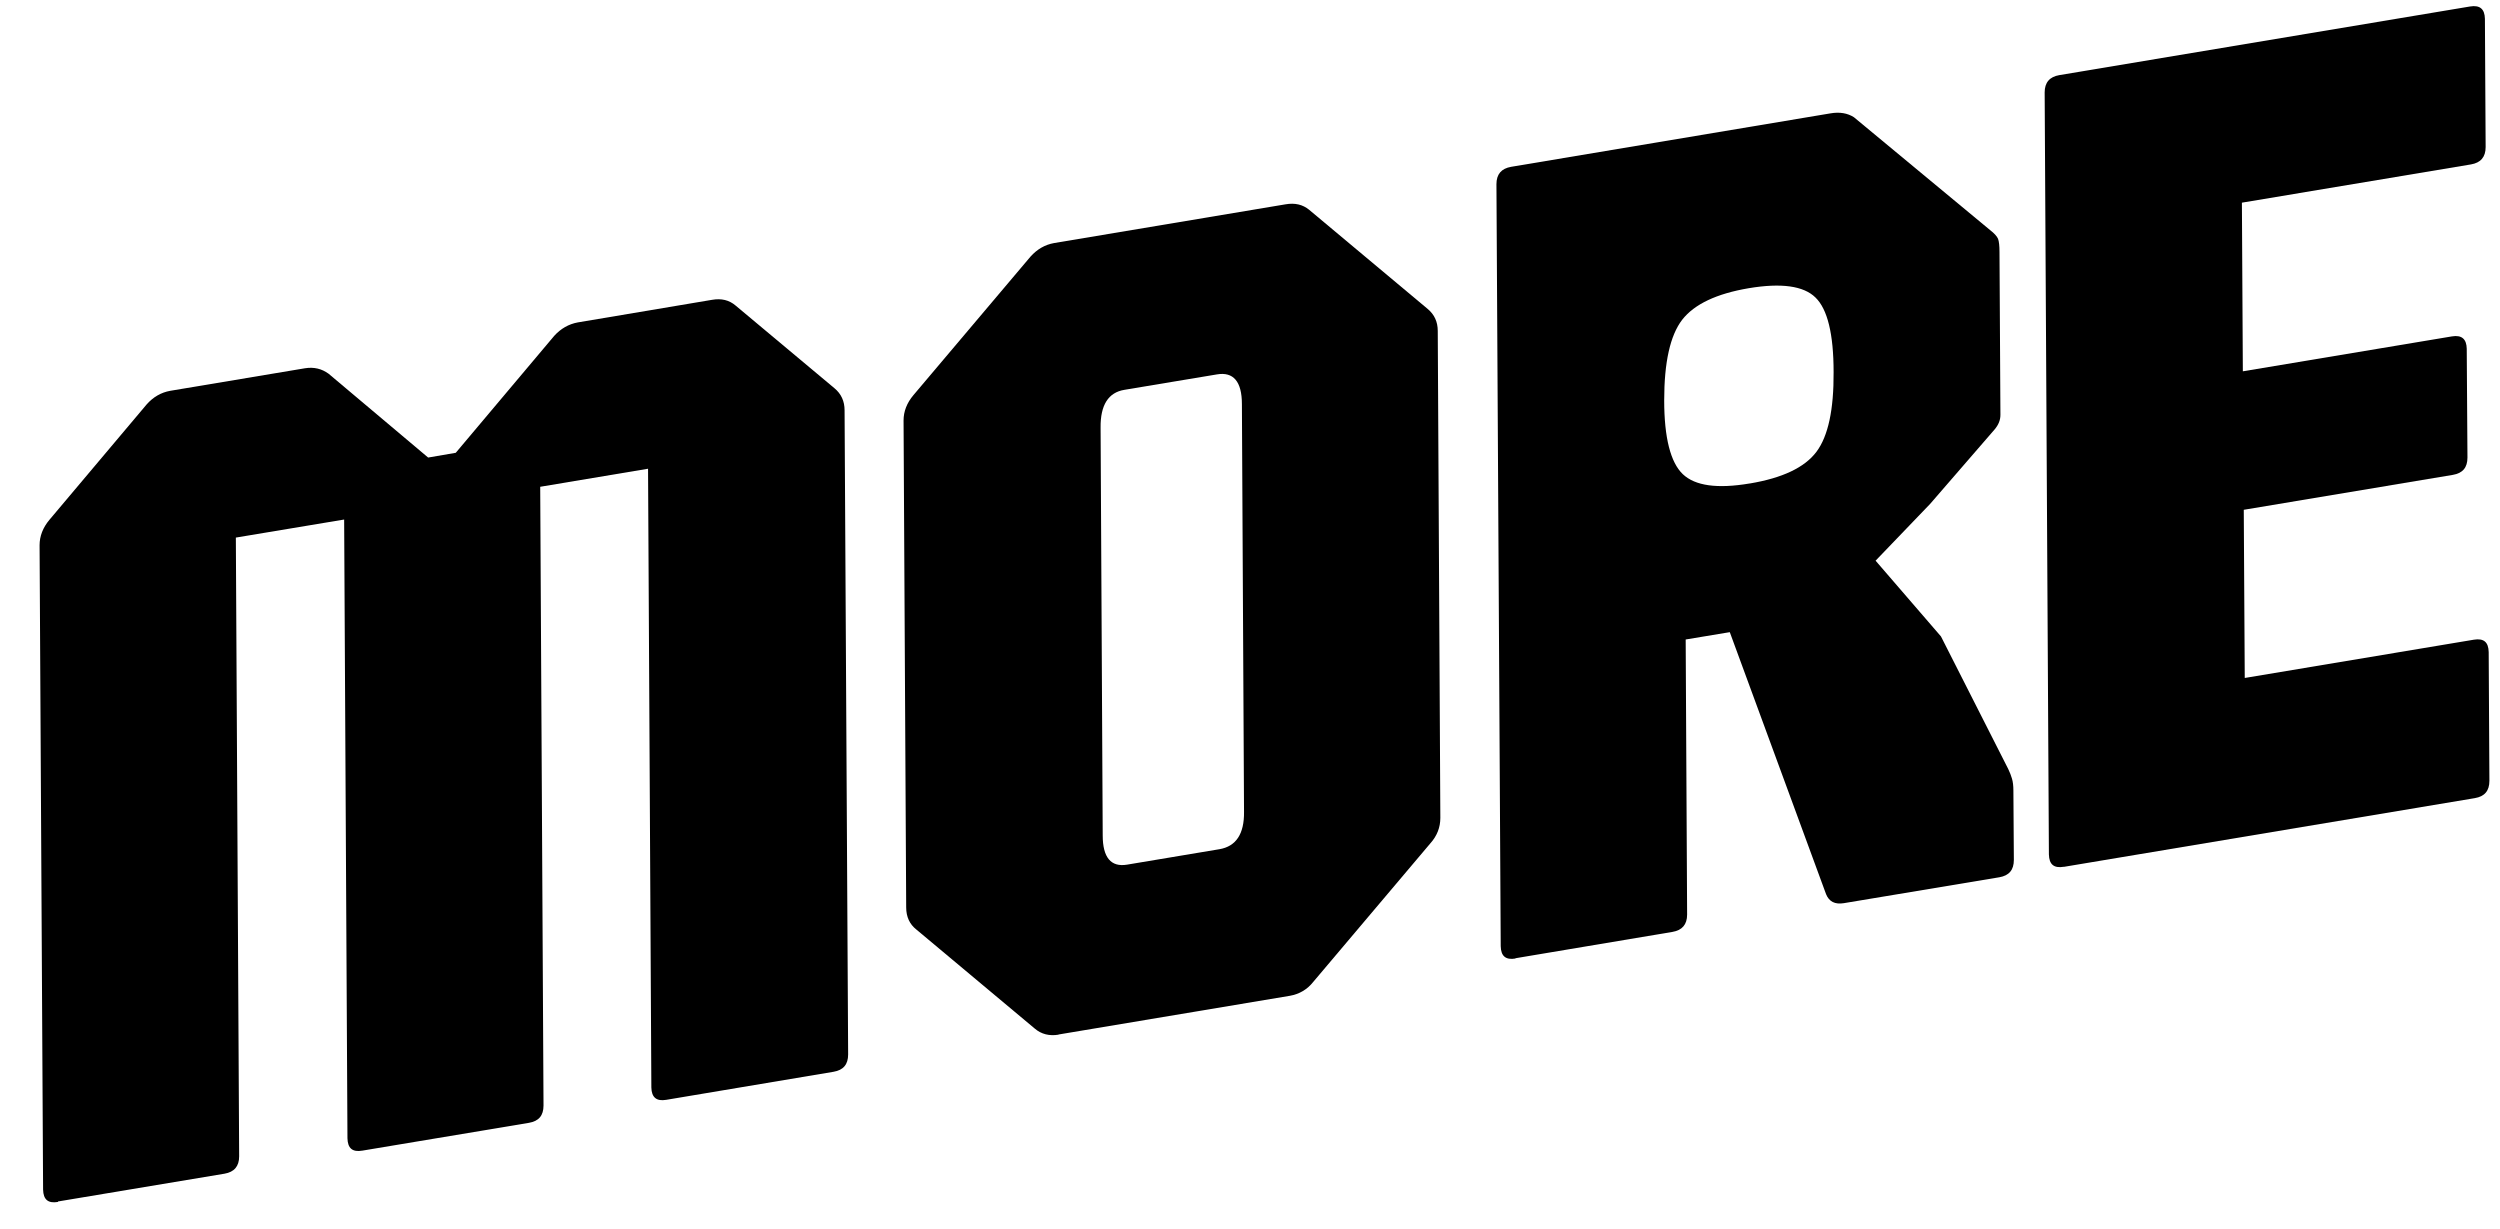 <svg width="59" height="29" viewBox="0 0 59 29" fill="none" xmlns="http://www.w3.org/2000/svg">
<path d="M1.368 28.366C1.134 28.405 1.023 28.31 1.017 28.075L0.934 12.867C0.934 12.654 1.012 12.452 1.167 12.267L3.462 9.543C3.617 9.369 3.801 9.262 4.018 9.223L7.198 8.691C7.409 8.657 7.593 8.702 7.755 8.82L10.104 10.798L10.756 10.686L13.078 7.928C13.234 7.755 13.423 7.648 13.635 7.609L16.803 7.076C17.026 7.037 17.209 7.082 17.36 7.211L19.693 9.162C19.854 9.296 19.932 9.47 19.932 9.683L20.016 24.885C20.016 25.12 19.904 25.255 19.671 25.294L15.723 25.956C15.494 25.995 15.377 25.9 15.372 25.664L15.294 11.062L12.749 11.488L12.827 26.09C12.827 26.326 12.716 26.46 12.482 26.499L8.551 27.155C8.317 27.195 8.206 27.099 8.2 26.864L8.122 12.261L5.566 12.687L5.644 27.29C5.644 27.525 5.527 27.66 5.299 27.699L1.368 28.355V28.366Z" fill="black"/>
<path d="M24.977 24.419C24.765 24.453 24.576 24.408 24.42 24.274L21.625 21.936C21.469 21.813 21.386 21.639 21.386 21.415L21.324 9.923C21.324 9.71 21.402 9.509 21.558 9.324L24.32 6.056C24.476 5.882 24.66 5.775 24.877 5.736L30.339 4.822C30.562 4.783 30.746 4.828 30.896 4.951L33.691 7.289C33.853 7.423 33.931 7.597 33.931 7.81L33.992 19.302C33.992 19.526 33.914 19.727 33.758 19.901L30.996 23.169C30.851 23.354 30.662 23.461 30.445 23.5L24.983 24.414L24.977 24.419ZM26.597 20.406L28.78 20.041C29.17 19.974 29.365 19.683 29.359 19.161L29.309 9.537C29.309 9.004 29.108 8.769 28.719 8.836L26.536 9.2C26.157 9.262 25.968 9.559 25.974 10.092L26.024 19.716C26.024 20.238 26.219 20.468 26.597 20.406Z" fill="black"/>
<path d="M35.767 22.621C35.534 22.66 35.422 22.565 35.417 22.329L35.316 4.347C35.316 4.111 35.433 3.977 35.662 3.937L43.195 2.676C43.418 2.637 43.602 2.671 43.752 2.766L46.965 5.429C47.065 5.507 47.127 5.574 47.154 5.636C47.177 5.698 47.188 5.804 47.188 5.95L47.21 9.79C47.21 9.913 47.166 10.025 47.071 10.137L45.551 11.892L44.264 13.232L45.807 15.02L47.394 18.148C47.433 18.226 47.461 18.305 47.483 18.377C47.505 18.45 47.516 18.546 47.516 18.658L47.527 20.294C47.527 20.53 47.416 20.664 47.182 20.704L43.513 21.315C43.307 21.348 43.167 21.281 43.095 21.102L40.823 14.919L39.782 15.092L39.816 21.584C39.816 21.819 39.699 21.954 39.47 21.993L35.762 22.615L35.767 22.621ZM41.297 11.41C42.065 11.281 42.588 11.034 42.867 10.664C43.145 10.294 43.279 9.666 43.273 8.781C43.273 7.884 43.129 7.295 42.845 7.021C42.566 6.746 42.037 6.673 41.269 6.802C40.511 6.931 39.988 7.177 39.699 7.547C39.415 7.917 39.275 8.551 39.275 9.448C39.275 10.333 39.426 10.916 39.715 11.191C40.005 11.466 40.528 11.539 41.291 11.41H41.297Z" fill="black"/>
<path d="M48.705 20.456C48.471 20.495 48.36 20.4 48.354 20.165L48.254 2.182C48.254 1.947 48.371 1.812 48.599 1.773L58.293 0.153C58.527 0.114 58.639 0.214 58.644 0.444L58.661 3.471C58.661 3.707 58.544 3.841 58.316 3.88L52.909 4.783L52.931 8.763L57.865 7.939C58.098 7.9 58.21 8.001 58.215 8.23L58.232 10.798C58.232 11.033 58.121 11.168 57.887 11.207L52.953 12.031L52.976 16L58.382 15.097C58.616 15.058 58.728 15.153 58.733 15.389L58.75 18.427C58.75 18.662 58.639 18.797 58.405 18.836L48.716 20.456H48.705Z" fill="black"/>
</svg>
